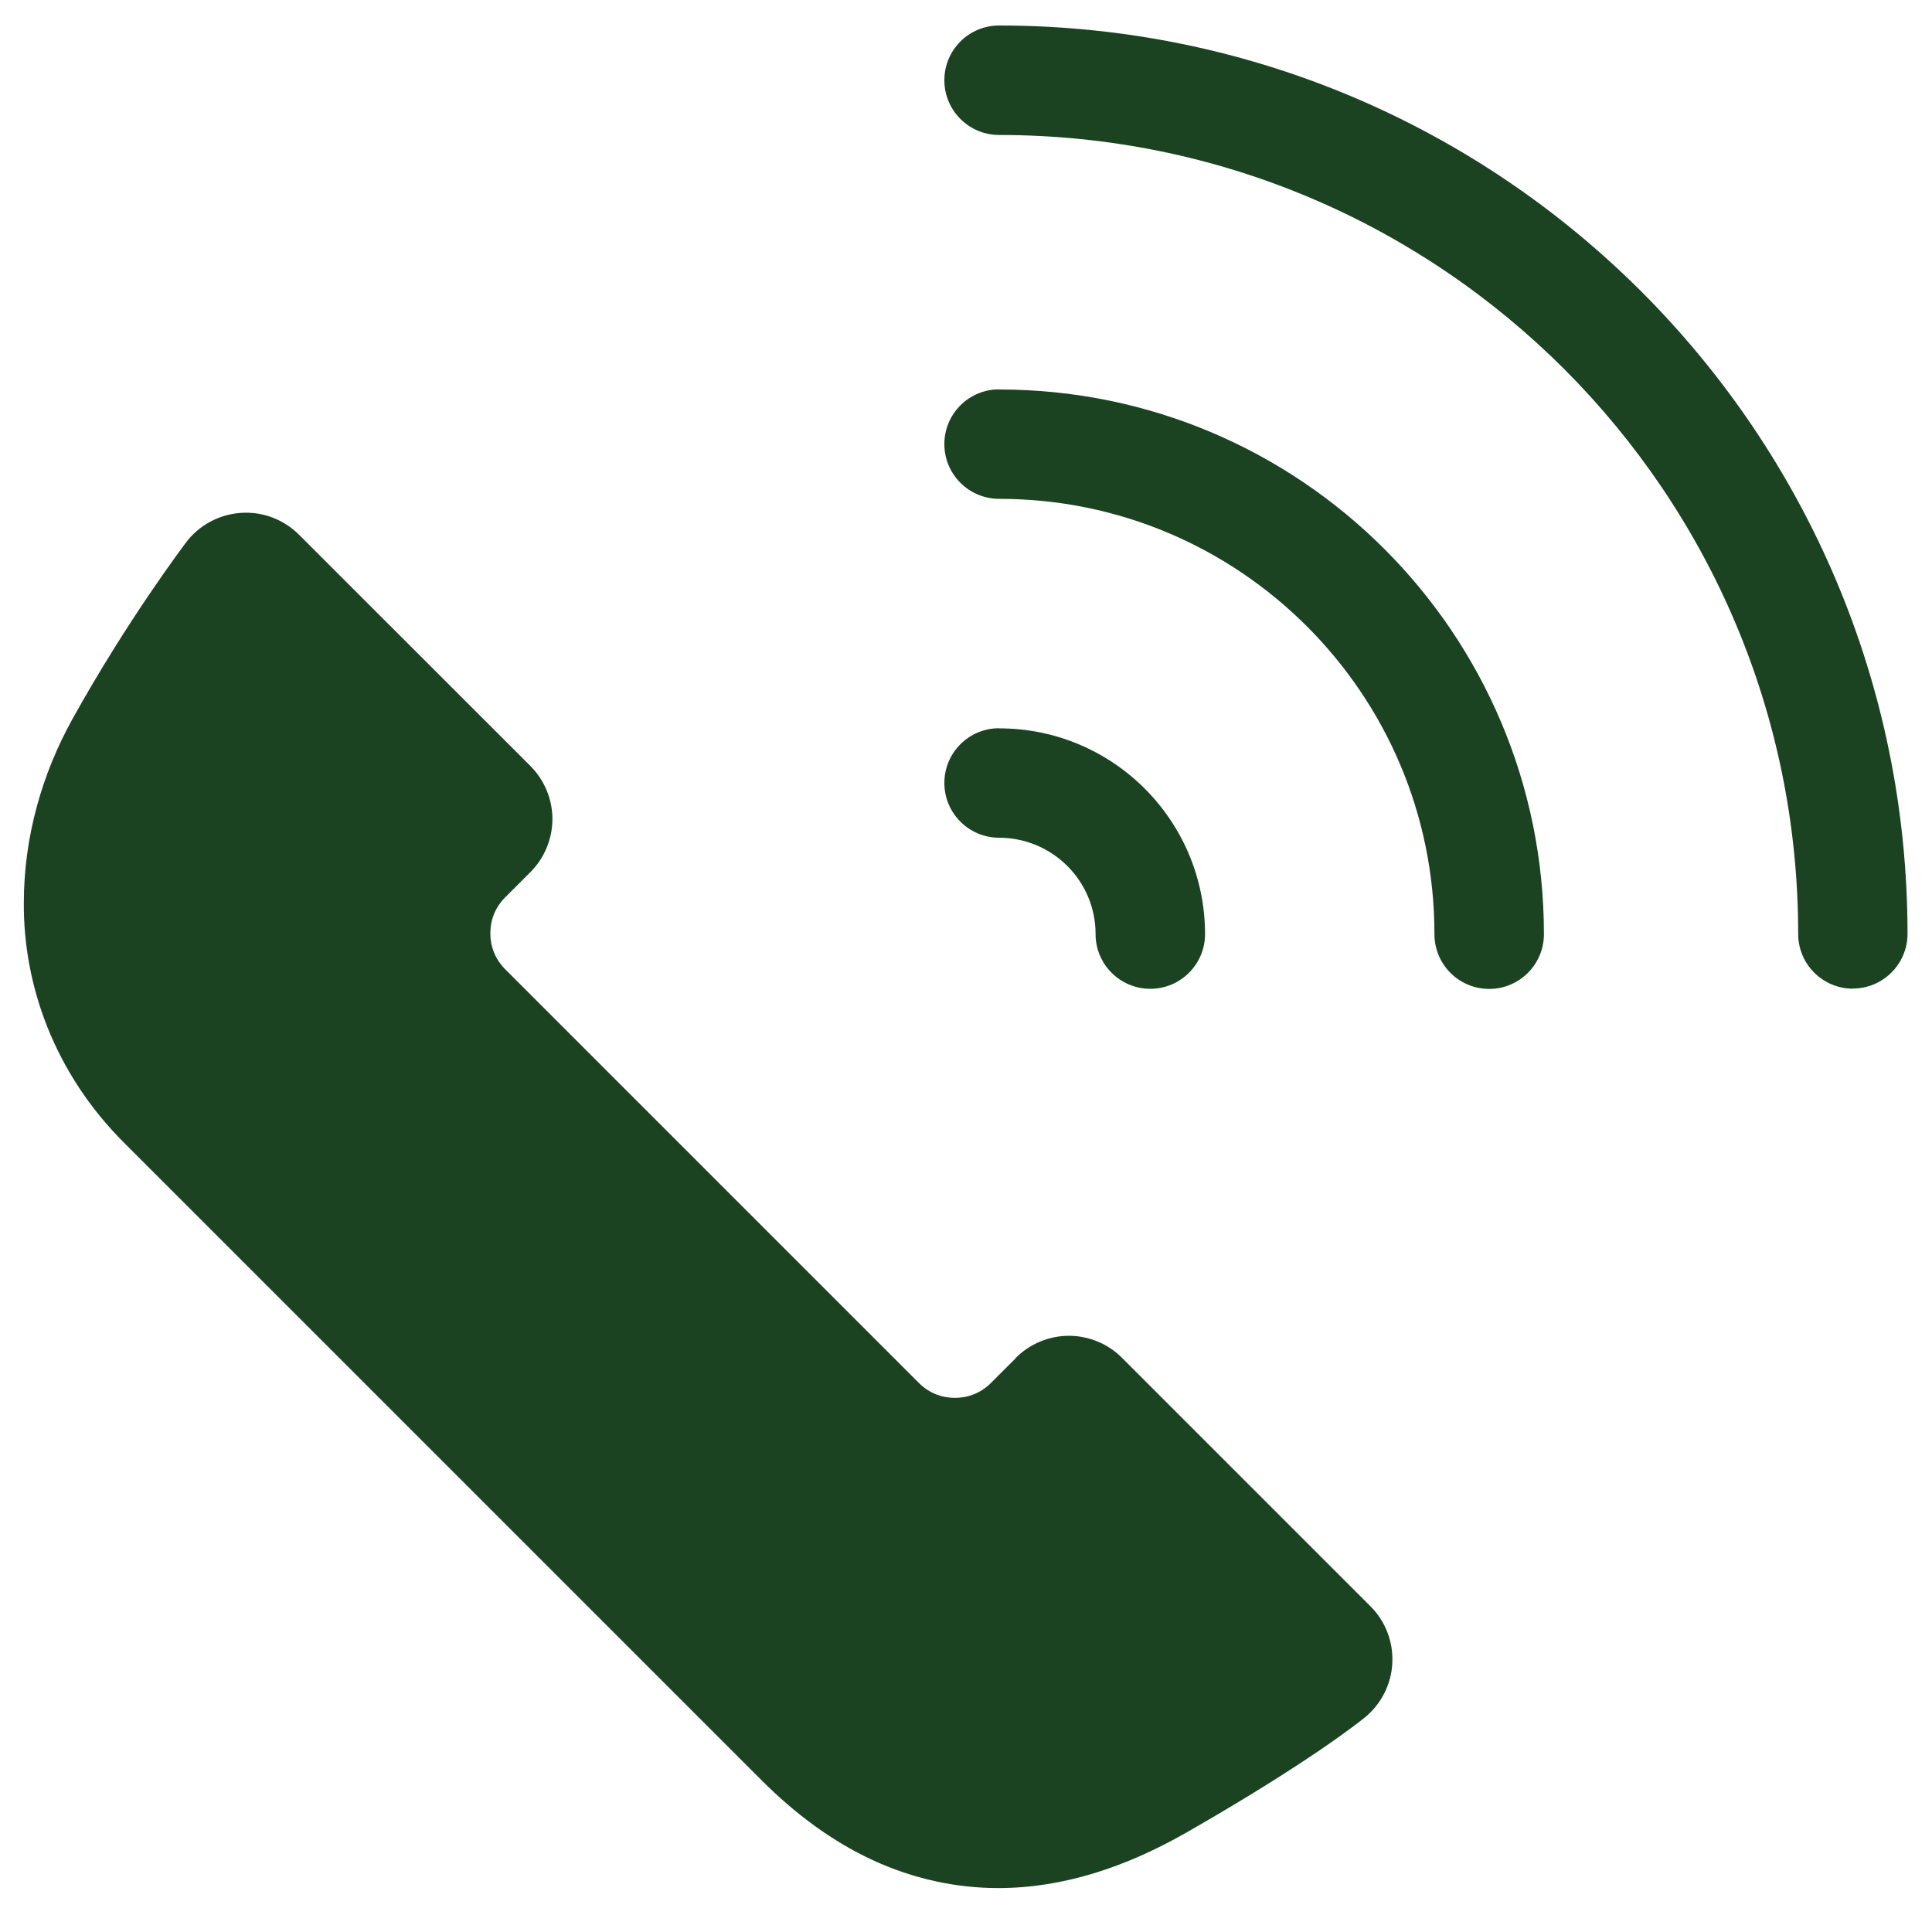 <?xml version="1.0" encoding="UTF-8"?>
<svg id="_レイヤー_2" data-name="レイヤー 2" xmlns="http://www.w3.org/2000/svg" viewBox="0 0 150 150">
  <defs>
    <style>
      .cls-1 {
        fill: #1b4321;
      }
    </style>
  </defs>
  <g id="_09" data-name="09">
    <path class="cls-1" d="M78.87,105.42c1.09-1.09,2.59-1.71,4.12-1.71s3.04.62,4.12,1.71l19.29,19.29c1.17,1.16,1.78,2.77,1.7,4.41-.08,1.64-.86,3.18-2.13,4.22-.28.23-4.29,3.47-13.86,8.94h0c-4.65,2.66-9.55,4.31-14.61,4.31-3.3,0-6.62-.73-9.72-2.16-3.1-1.43-5.98-3.54-8.65-6.21L9.7,88.79c-5.52-5.47-7.89-12.36-7.85-18.68,0-5.23,1.47-10.11,3.74-14.22,4.29-7.75,8.75-13.63,8.85-13.77,1.02-1.35,2.57-2.18,4.25-2.3,1.69-.12,3.33.5,4.53,1.7l17.96,17.95c1.09,1.09,1.71,2.59,1.71,4.12s-.62,3.04-1.71,4.12l-1.96,1.96h0c-.78.79-1.15,1.76-1.15,2.79,0,1.03.37,2,1.15,2.79h0s32.13,32.13,32.13,32.13c.79.78,1.76,1.15,2.79,1.15,1.03,0,2-.37,2.79-1.15l1.96-1.96Z"/>
    <path class="cls-1" d="M77.58,56.55c8.83,0,15.97,7.15,15.98,15.97,0,2.34-1.9,4.25-4.25,4.25s-4.25-1.9-4.25-4.25c0-4.13-3.35-7.47-7.49-7.48-2.34,0-4.25-1.9-4.25-4.25s1.9-4.25,4.25-4.25Z"/>
    <path class="cls-1" d="M77.58,30.24c23.36,0,42.29,18.93,42.29,42.29,0,2.34-1.9,4.25-4.25,4.25s-4.25-1.9-4.25-4.25c0-9.35-3.78-17.77-9.9-23.9-6.13-6.12-14.55-9.9-23.9-9.9-2.34,0-4.25-1.9-4.25-4.25s1.9-4.25,4.25-4.25Z"/>
    <path class="cls-1" d="M143.86,76.76c-2.34,0-4.25-1.9-4.25-4.25,0-17.14-6.94-32.62-18.17-43.86-11.24-11.23-26.72-18.17-43.87-18.17-2.34,0-4.25-1.9-4.25-4.25s1.9-4.25,4.25-4.25c38.95,0,70.52,31.58,70.53,70.52,0,2.34-1.9,4.25-4.25,4.25Z"/>
  </g>
</svg>